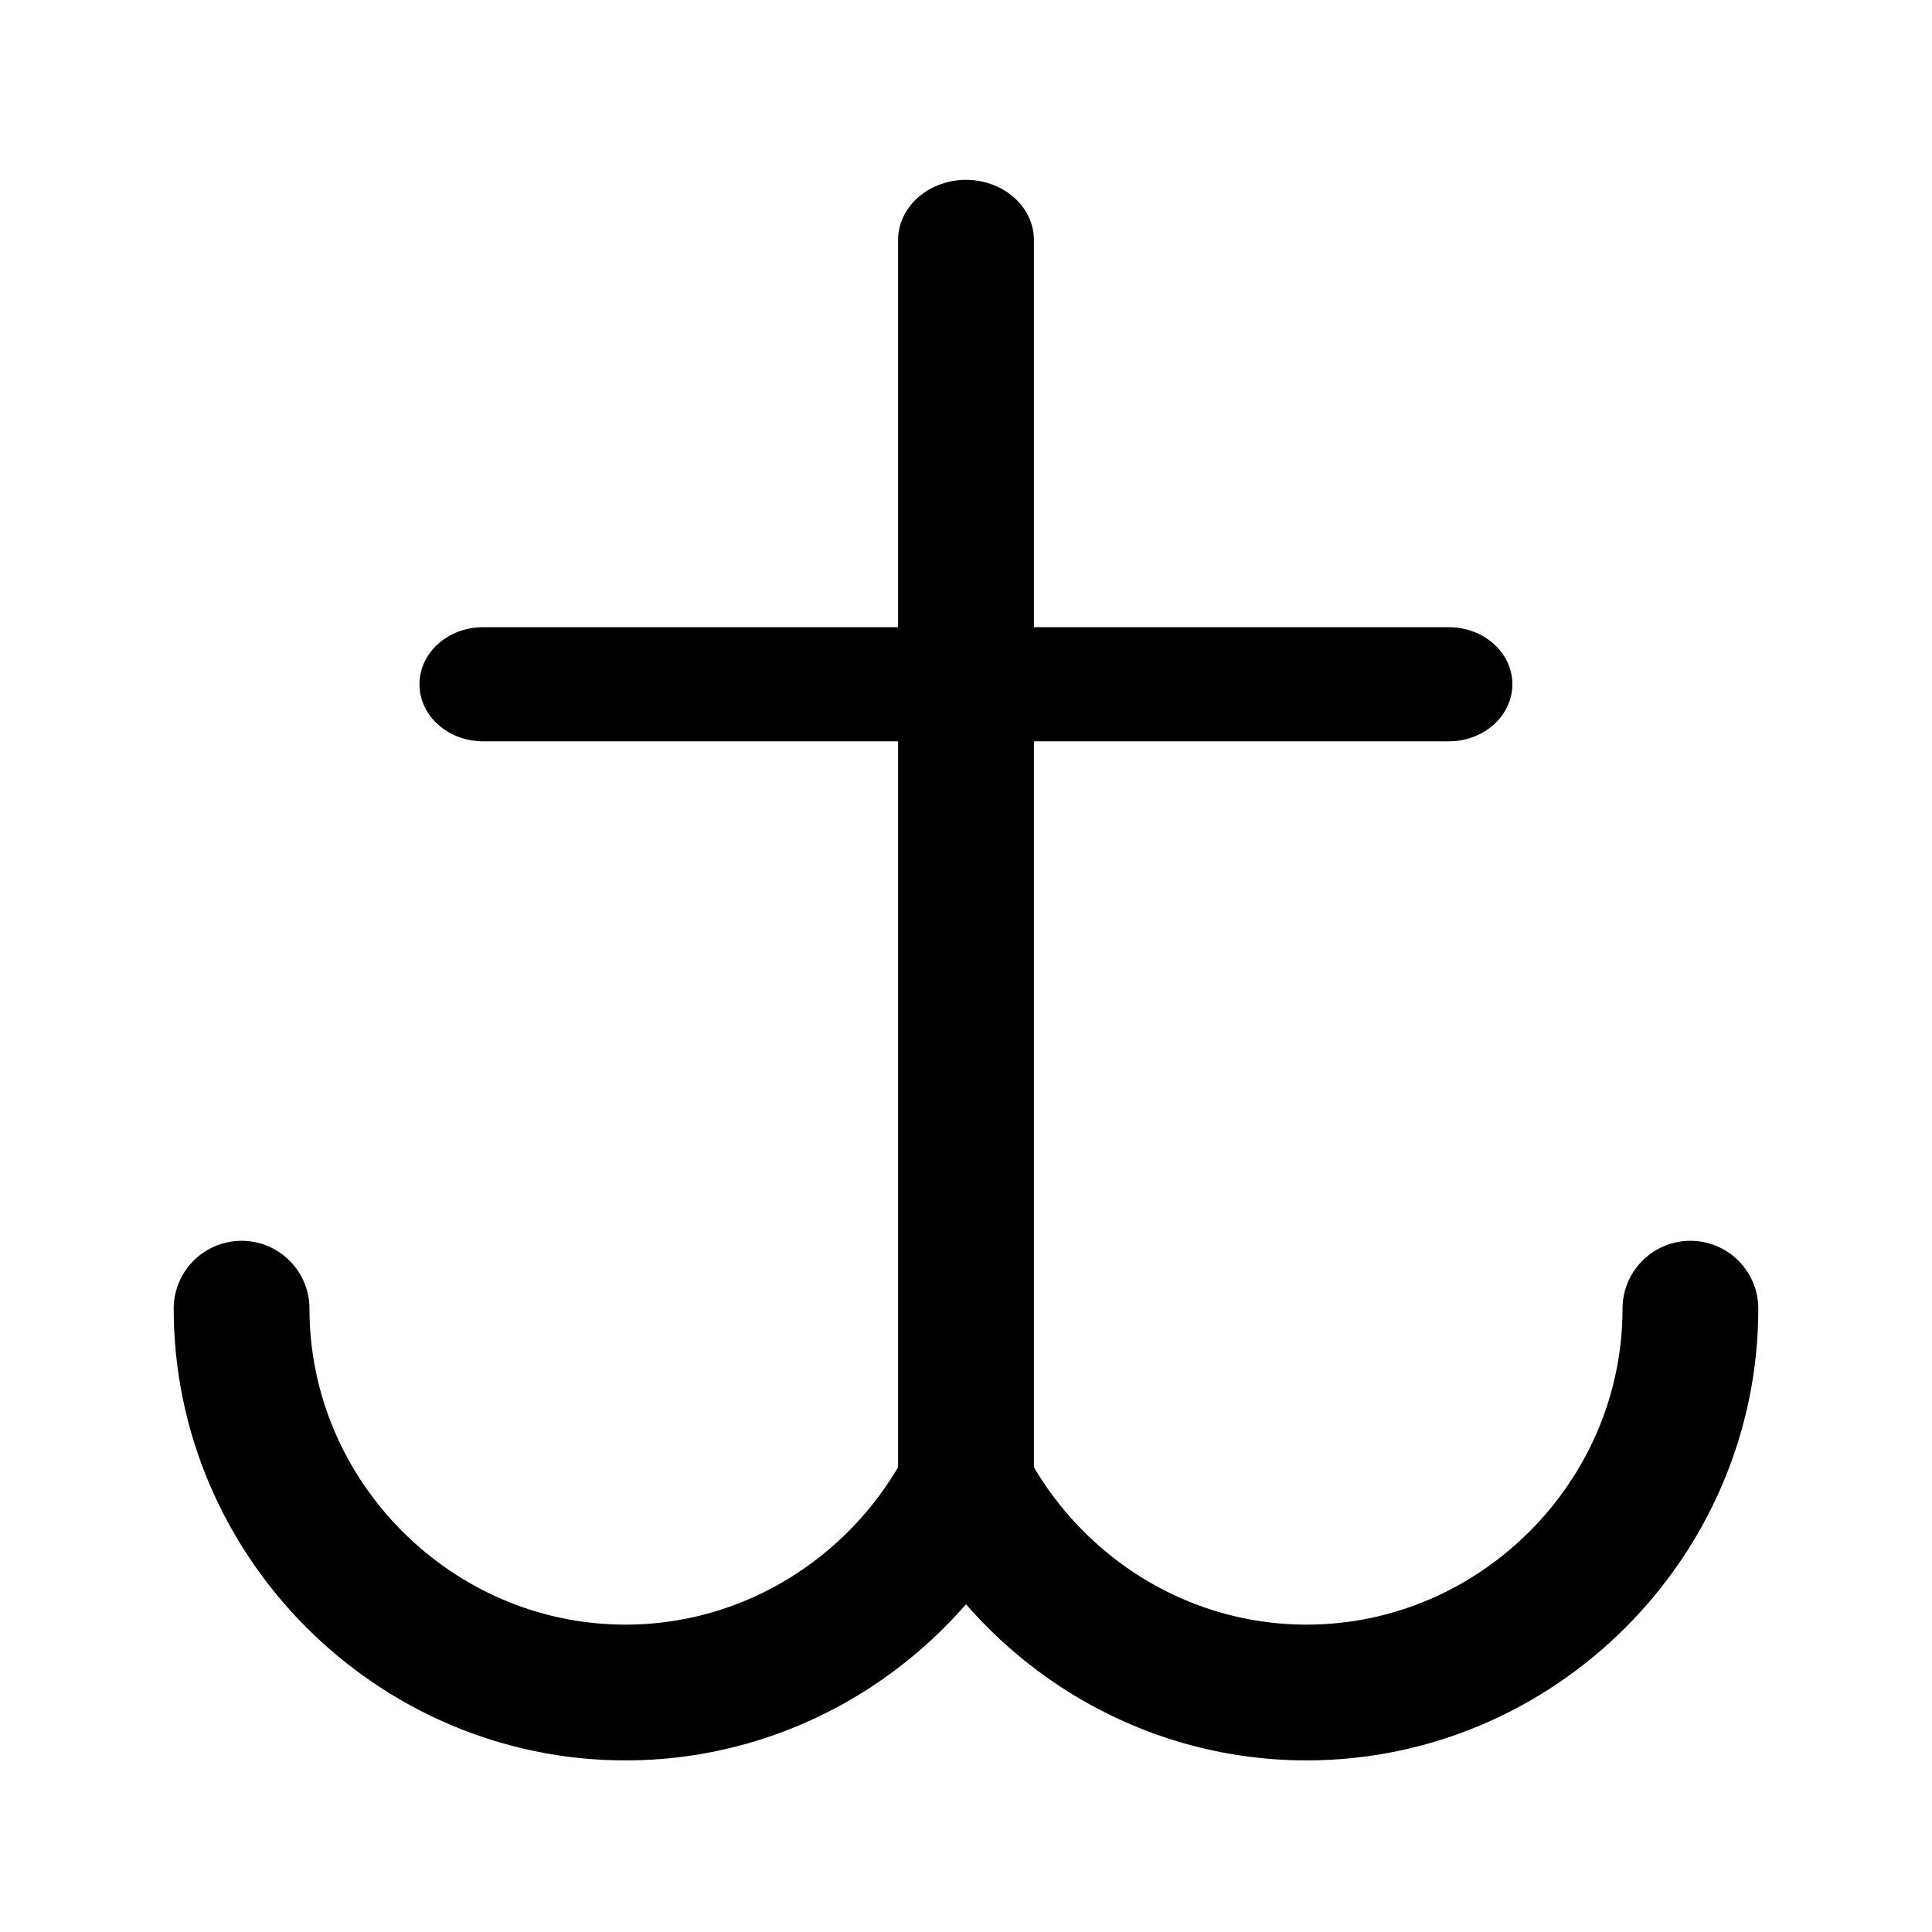 <?xml version="1.0" encoding="UTF-8" standalone="no"?>
<!DOCTYPE svg PUBLIC "-//W3C//DTD SVG 1.1//EN" "http://www.w3.org/Graphics/SVG/1.1/DTD/svg11.dtd">
<svg width="100%" height="100%" viewBox="0 0 24 24" version="1.1" xmlns="http://www.w3.org/2000/svg" xmlns:xlink="http://www.w3.org/1999/xlink" xml:space="preserve" xmlns:serif="http://www.serif.com/" style="fill-rule:evenodd;clip-rule:evenodd;stroke-linecap:round;stroke-linejoin:round;">
    <rect x="0" y="0" width="24" height="24" style="fill:none;fill-rule:nonzero;"/>
    <g id="Anker-Links" serif:id="Anker Links" transform="matrix(0.596,0,0,0.596,0.617,8.509)">
        <path d="M4,13C4,17.389 7.611,21 12,21C13.6,21 15.097,20.52 16.353,19.697C17.513,18.937 18.468,17.885 19.109,16.648" style="fill:none;fill-rule:nonzero;stroke:black;stroke-width:2.83px;"/>
    </g>
    <g id="Anker-Rechts" serif:id="Anker Rechts" transform="matrix(-0.596,0,0,0.596,23.383,8.509)">
        <path d="M4,13C4,17.389 7.611,21 12,21C13.6,21 15.097,20.52 16.353,19.697C17.513,18.937 18.468,17.885 19.109,16.648" style="fill:none;fill-rule:nonzero;stroke:black;stroke-width:2.83px;"/>
    </g>
    <g id="Hochbalken" transform="matrix(1.125,0,0,0.997,-1.5,-0.009)">
        <path d="M12,3L12,18.486" style="fill:none;fill-rule:nonzero;stroke:black;stroke-width:1.5px;"/>
    </g>
    <g id="Querbalken" transform="matrix(1.252,0,0,1.125,-3.025,0.841)">
        <path d="M7.208,6.808L16.792,6.808" style="fill:none;stroke:black;stroke-width:1.26px;stroke-miterlimit:1.5;"/>
    </g>
</svg>

